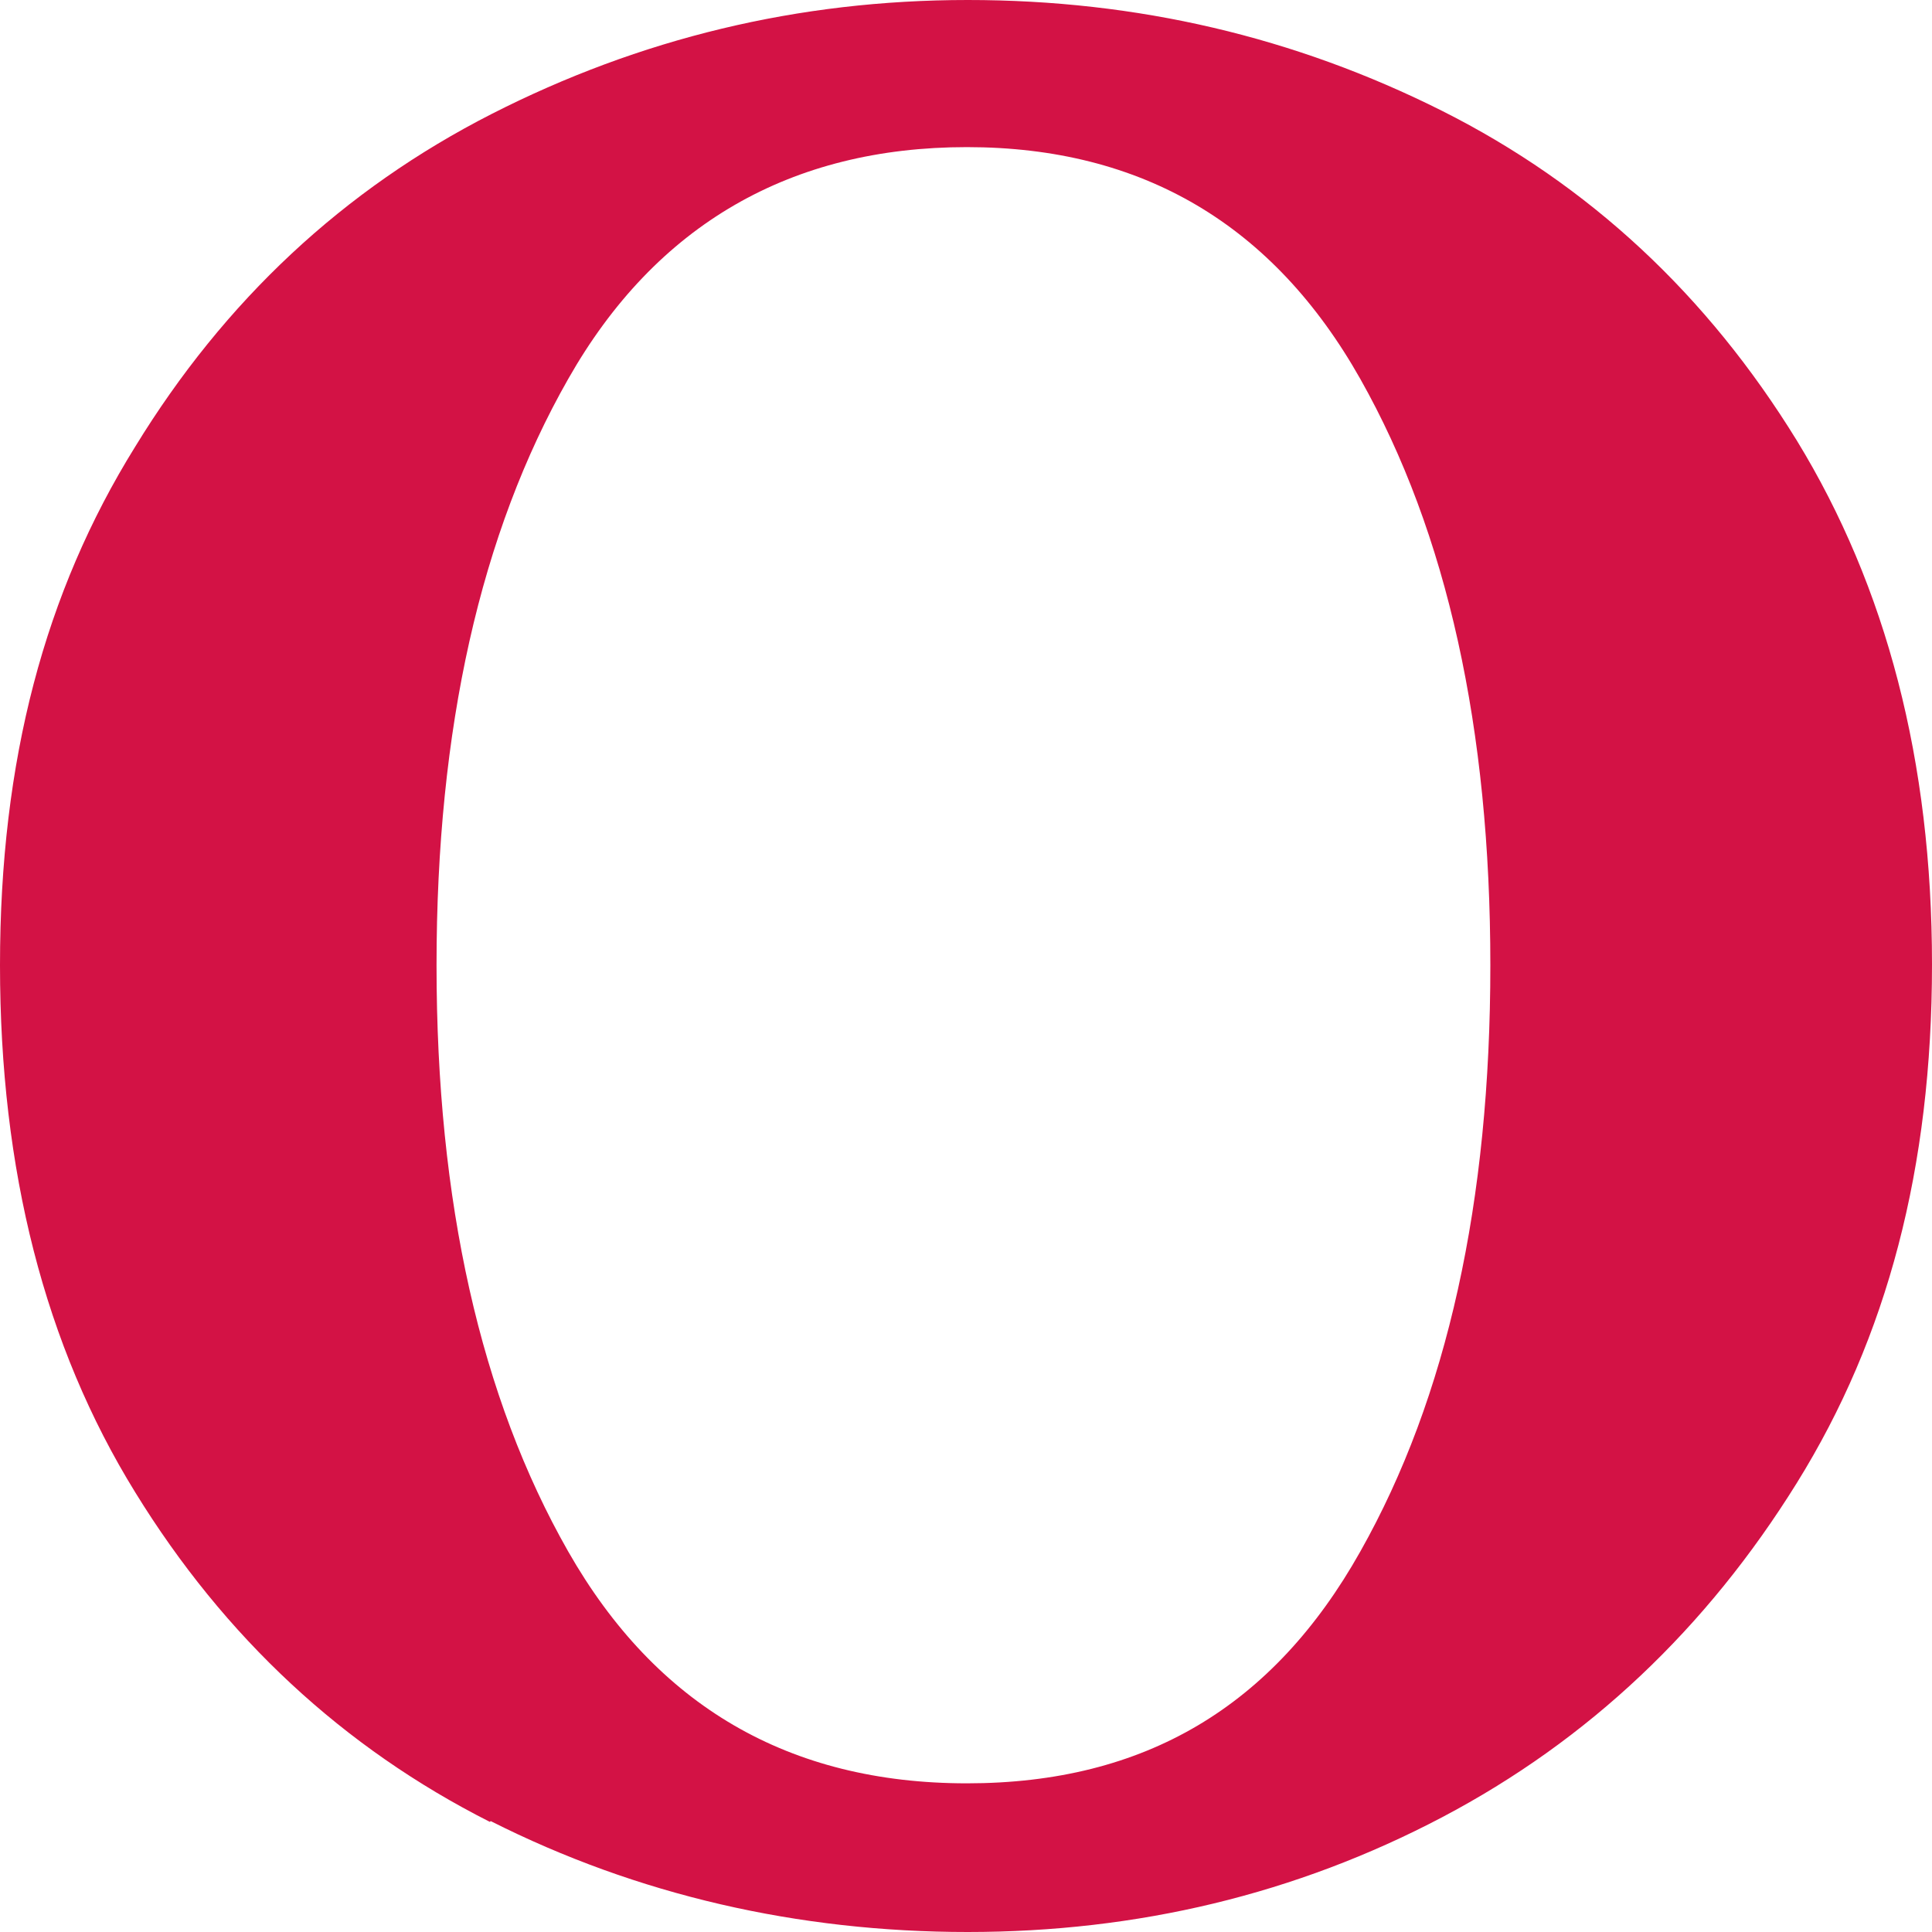 <svg xmlns="http://www.w3.org/2000/svg" version="1.1" xmlns:xlink="http://www.w3.org/1999/xlink" xmlns:svgjs="http://svgjs.dev/svgjs" width="20" height="20"><svg width="20" height="20" viewBox="0 0 20 20" fill="none" xmlns="http://www.w3.org/2000/svg">
<path d="M5.071 18.86C3.556 18.094 2.326 16.954 1.399 15.447C0.463 13.931 0 12.113 0 9.992C0 7.871 0.463 6.132 1.399 4.625C2.326 3.11 3.556 1.962 5.089 1.18C6.622 0.399 8.262 0 10.018 0C11.774 0 13.405 0.383 14.929 1.148C16.453 1.914 17.674 3.054 18.601 4.561C19.528 6.077 20 7.879 20 9.984C20 12.089 19.537 13.844 18.601 15.351C17.665 16.858 16.444 18.014 14.929 18.812C13.414 19.609 11.774 20 10.018 20C8.262 20 6.595 19.617 5.08 18.852L5.071 18.86ZM14.082 16.061C14.982 14.466 15.428 12.44 15.428 9.992C15.428 7.544 14.982 5.518 14.082 3.923C13.182 2.329 11.827 1.523 10.009 1.523C8.191 1.523 6.791 2.321 5.882 3.923C4.973 5.518 4.519 7.544 4.519 9.992C4.519 12.44 4.973 14.466 5.882 16.061C6.791 17.655 8.164 18.461 10.009 18.461C11.854 18.461 13.182 17.663 14.082 16.061Z" fill="#D31245"></path>
</svg><style>@media (prefers-color-scheme: light) { :root { filter: none; } }
@media (prefers-color-scheme: dark) { :root { filter: none; } }
</style></svg>